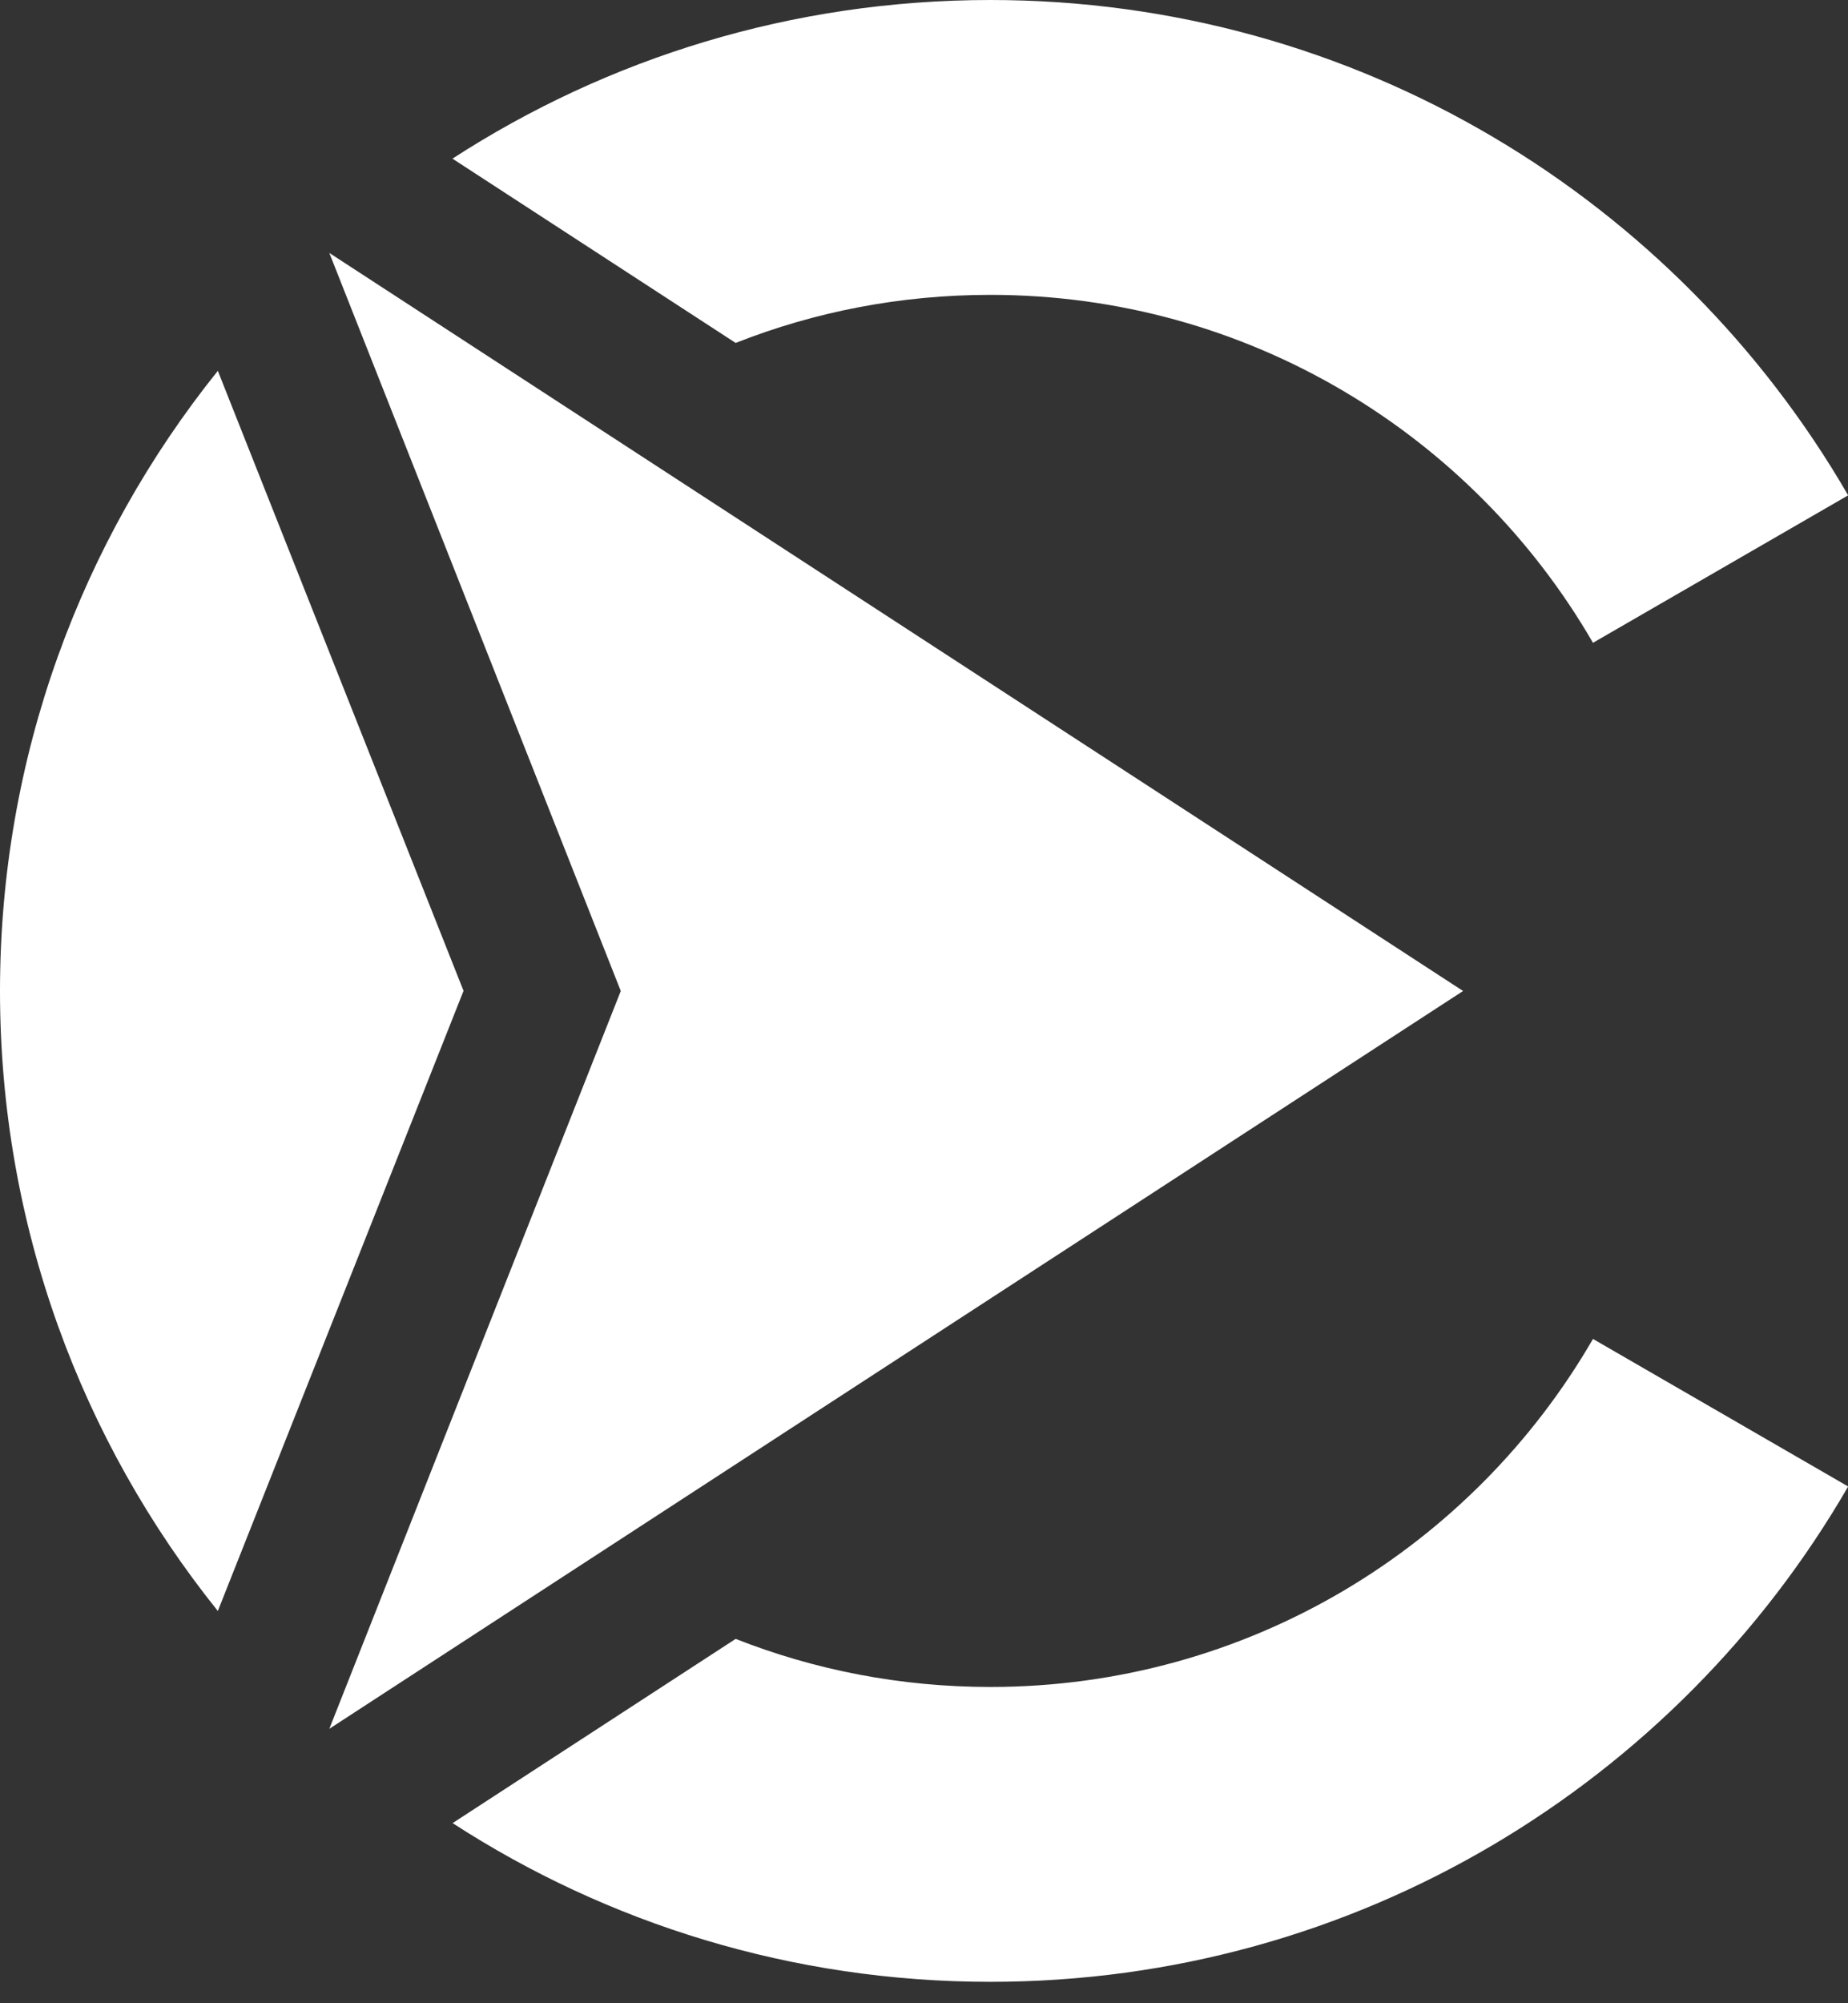 <svg width="24" height="26" viewBox="0 0 24 26" fill="none" xmlns="http://www.w3.org/2000/svg">
<rect x="0" y="0" width="24" height="26" fill="#333333" stroke="none"/>
<g clip-path="url(#clip0_46_5183)">
<path fill-rule="evenodd" clip-rule="evenodd" d="M12.862 21.895C11.694 21.895 10.578 21.674 9.554 21.271L5.878 23.662C7.889 24.965 10.288 25.722 12.862 25.722C17.622 25.722 21.779 23.136 24.002 19.293L20.688 17.378C19.125 20.079 16.206 21.895 12.862 21.895Z" fill="white"/>
<path fill-rule="evenodd" clip-rule="evenodd" d="M4.277 3.283L8.062 12.862L4.277 22.438L10.254 18.55L19.001 12.862L10.254 7.172L4.277 3.283Z" fill="white"/>
<path fill-rule="evenodd" clip-rule="evenodd" d="M12.862 3.827C16.206 3.827 19.125 5.643 20.688 8.343L24.002 6.429C21.776 2.586 17.622 0 12.862 0C10.286 0 7.889 0.756 5.876 2.059L9.554 4.451C10.578 4.047 11.693 3.827 12.862 3.827Z" fill="white"/>
<path fill-rule="evenodd" clip-rule="evenodd" d="M2.829 20.909L4.583 16.485L6.02 12.86L4.583 9.237L2.829 4.813C1.06 7.016 0 9.814 0 12.862C0 15.908 1.06 18.706 2.829 20.909Z" fill="white"/>
</g>
<defs>
<clipPath id="clip0_46_5183">
<rect width="24" height="25.722" fill="white"/>
</clipPath>
</defs>
</svg>
